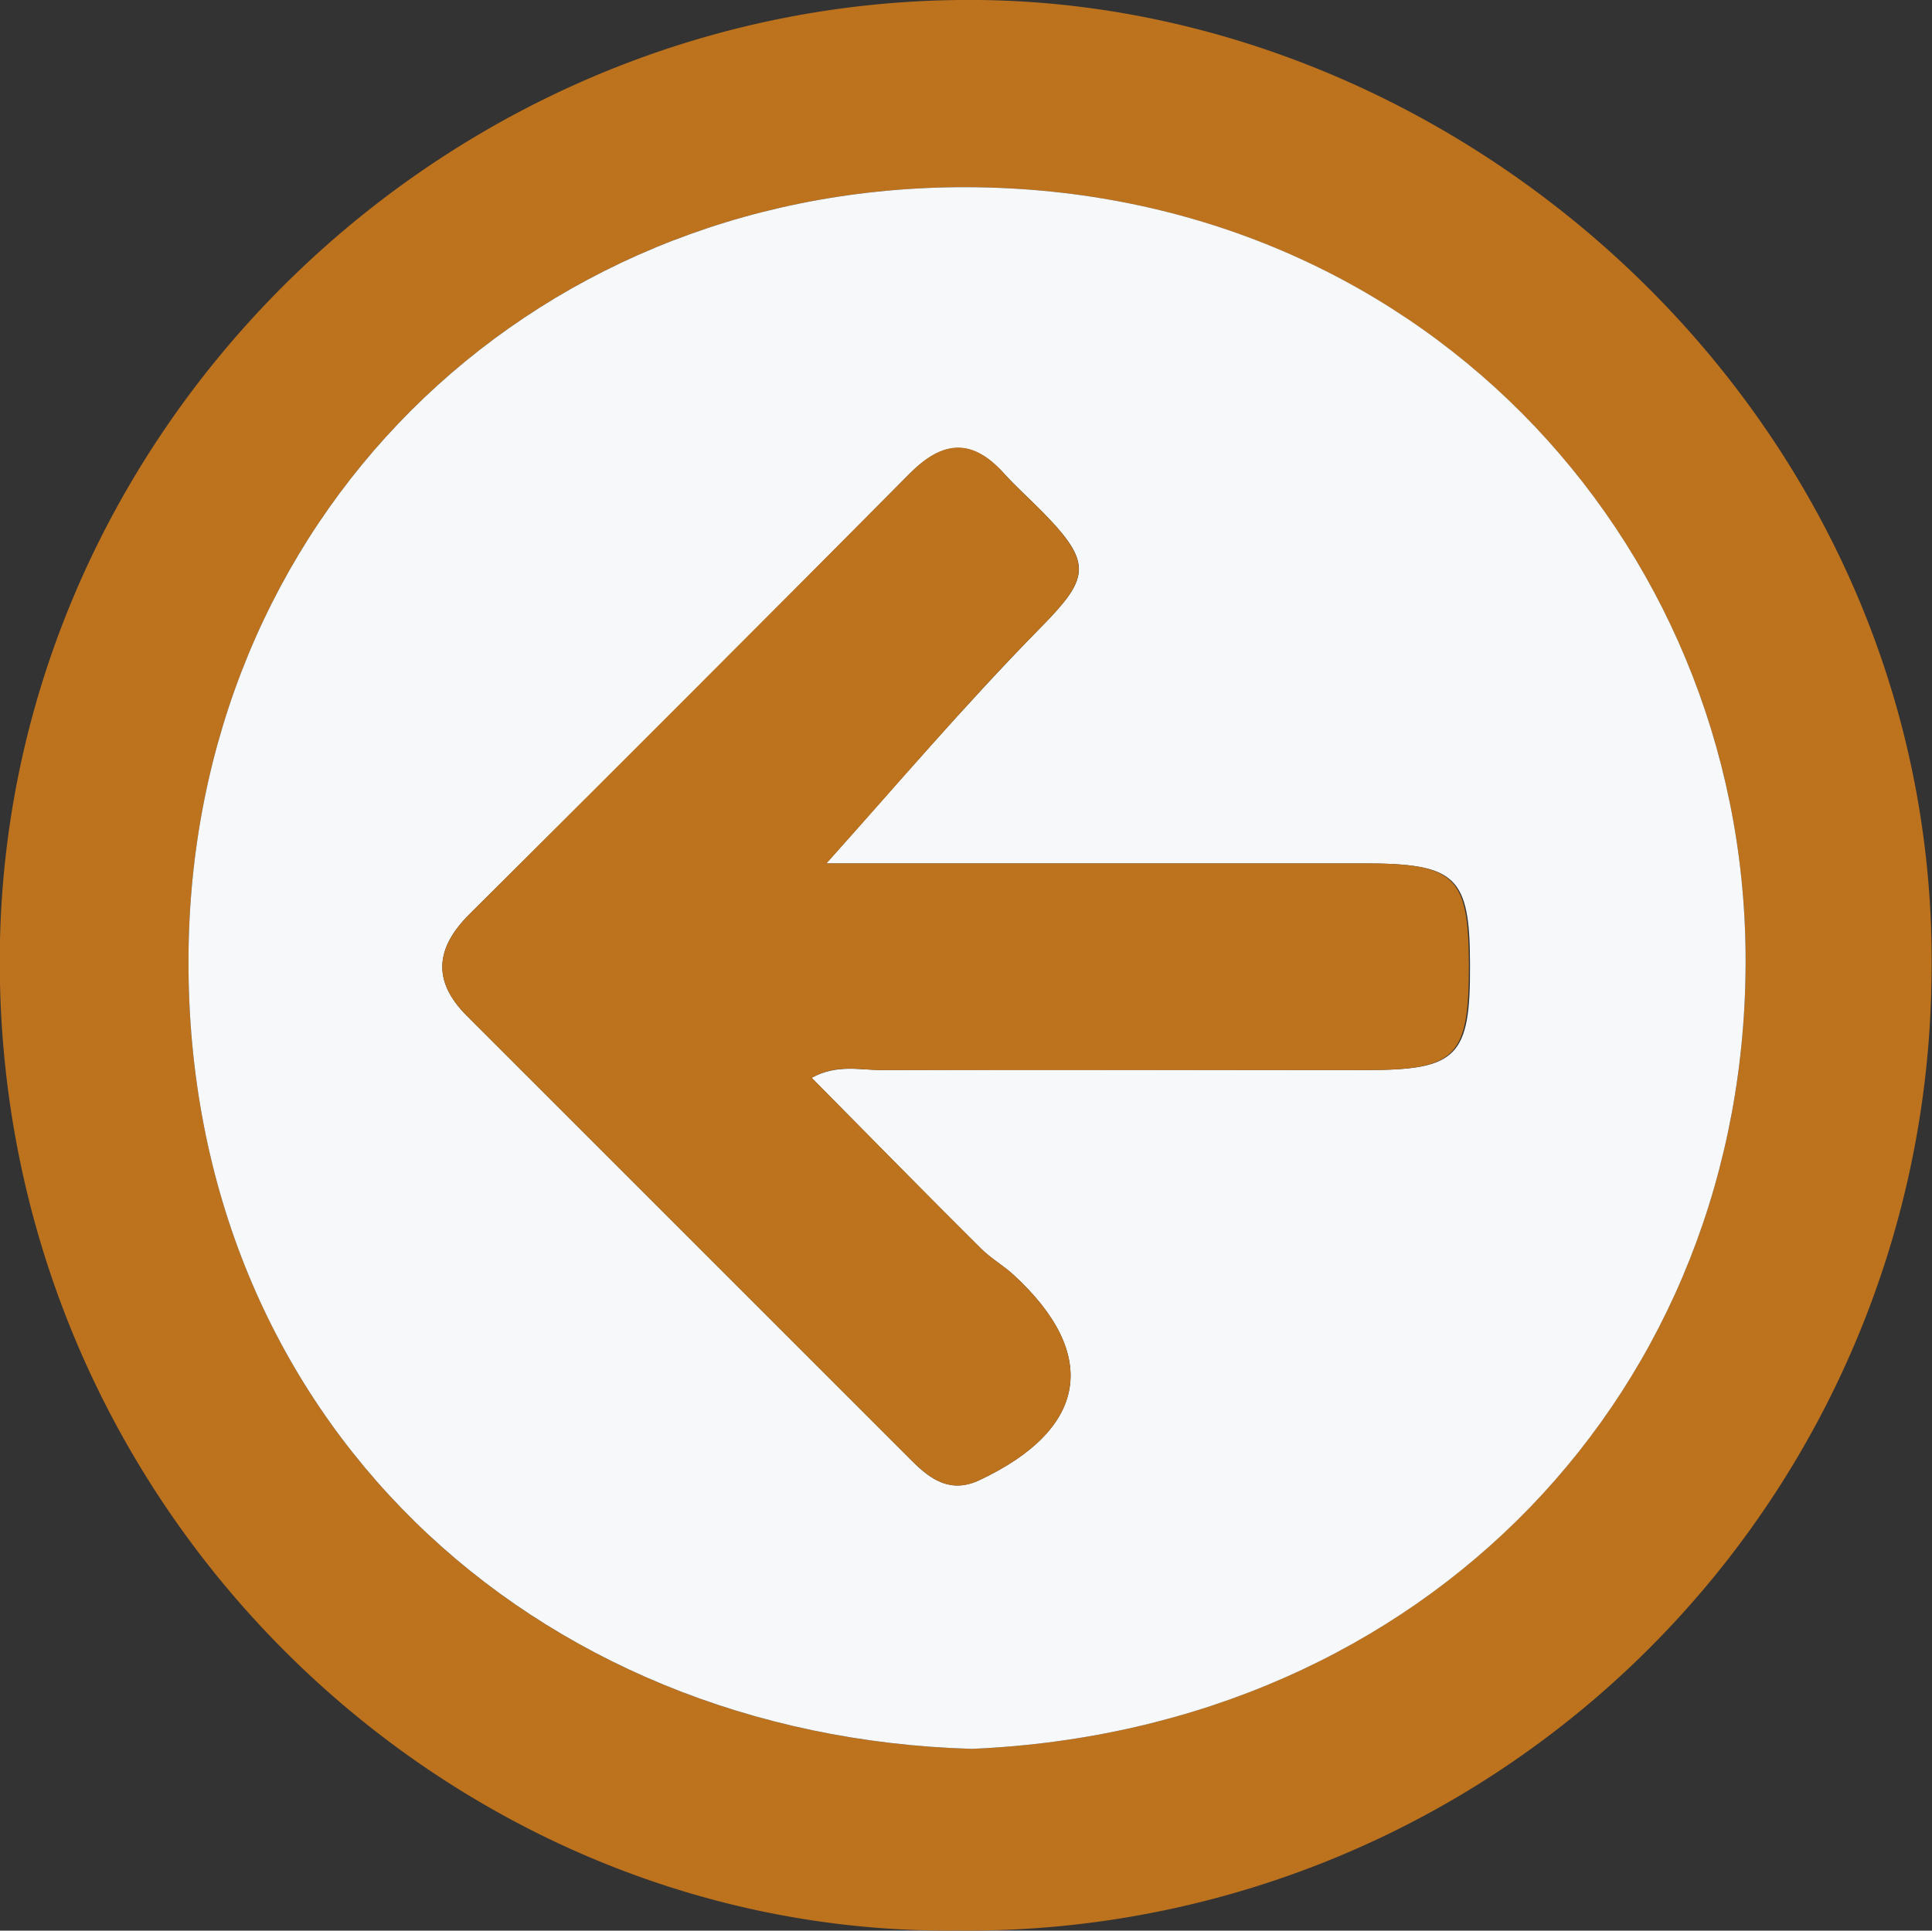 <svg id="Layer_1" data-name="Layer 1" xmlns="http://www.w3.org/2000/svg" viewBox="0 0 139.3 139.22"><rect x="0" y="0" width="139.3" height="139.22" fill="#333333" stroke="none"/><defs><style>.cls-1{fill:#bd721d;}.cls-2{fill:#f6f8fa;}</style></defs><title>arrow-left</title><path class="cls-1" d="M-224.29,565.17c-37,.38-69.53-30.81-69-70.82.51-37.75,32.43-68.78,70.59-68.39,36.15.37,69.79,31.37,68.67,71.25A69.49,69.49,0,0,1-224.29,565.17Zm1.08-13.1c32.72-1.4,56-26,55.79-57.23-.2-30.11-23.89-55.65-56.85-55.38-31.13.26-55.33,24.06-55.42,55.7C-279.79,528.26-254.89,551.16-223.21,552.07Z" transform="translate(293.28 -425.96)"/><path class="cls-2" d="M-223.21,552.07c-31.68-.91-56.58-23.81-56.48-56.91.09-31.64,24.29-55.44,55.42-55.7,33-.27,56.65,25.27,56.85,55.38C-167.22,526.12-190.49,550.67-223.21,552.07Zm-11.55-48.39c1.82-1,3.49-.55,5.08-.56,11.65-.05,23.3,0,35,0,6.49,0,7.42-1,7.39-7.56,0-6.43-1-7.33-7.63-7.34H-233.7c5-5.6,10-11.44,15.3-16.85,3.64-3.69,4-4.71.32-8.46-.93-.95-1.93-1.84-2.82-2.82-2.29-2.53-4.41-2.35-6.77,0q-15.83,16-31.76,31.79c-2.44,2.43-2.71,4.81-.19,7.33l32.13,32.13c1.37,1.37,2.8,2.31,4.86,1.34,7.77-3.67,8.67-9.06,2.42-14.8-.73-.67-1.62-1.17-2.32-1.87C-226.59,512-230.61,507.87-234.76,503.68Z" transform="translate(293.28 -425.96)"/><path class="cls-1" d="M-234.76,503.68c4.15,4.19,8.17,8.28,12.23,12.33.7.7,1.59,1.2,2.32,1.87,6.25,5.74,5.35,11.13-2.42,14.8-2.06,1-3.49,0-4.86-1.34l-32.13-32.13c-2.52-2.52-2.25-4.9.19-7.33q15.92-15.86,31.76-31.79c2.36-2.38,4.48-2.56,6.77,0,.89,1,1.89,1.87,2.82,2.82,3.65,3.75,3.32,4.77-.32,8.46-5.34,5.41-10.25,11.25-15.3,16.85H-195c6.67,0,7.61.91,7.63,7.34,0,6.6-.9,7.56-7.39,7.56-11.65,0-23.3,0-35,0C-231.27,503.13-232.94,502.65-234.76,503.68Z" transform="translate(293.28 -425.96)"/></svg>